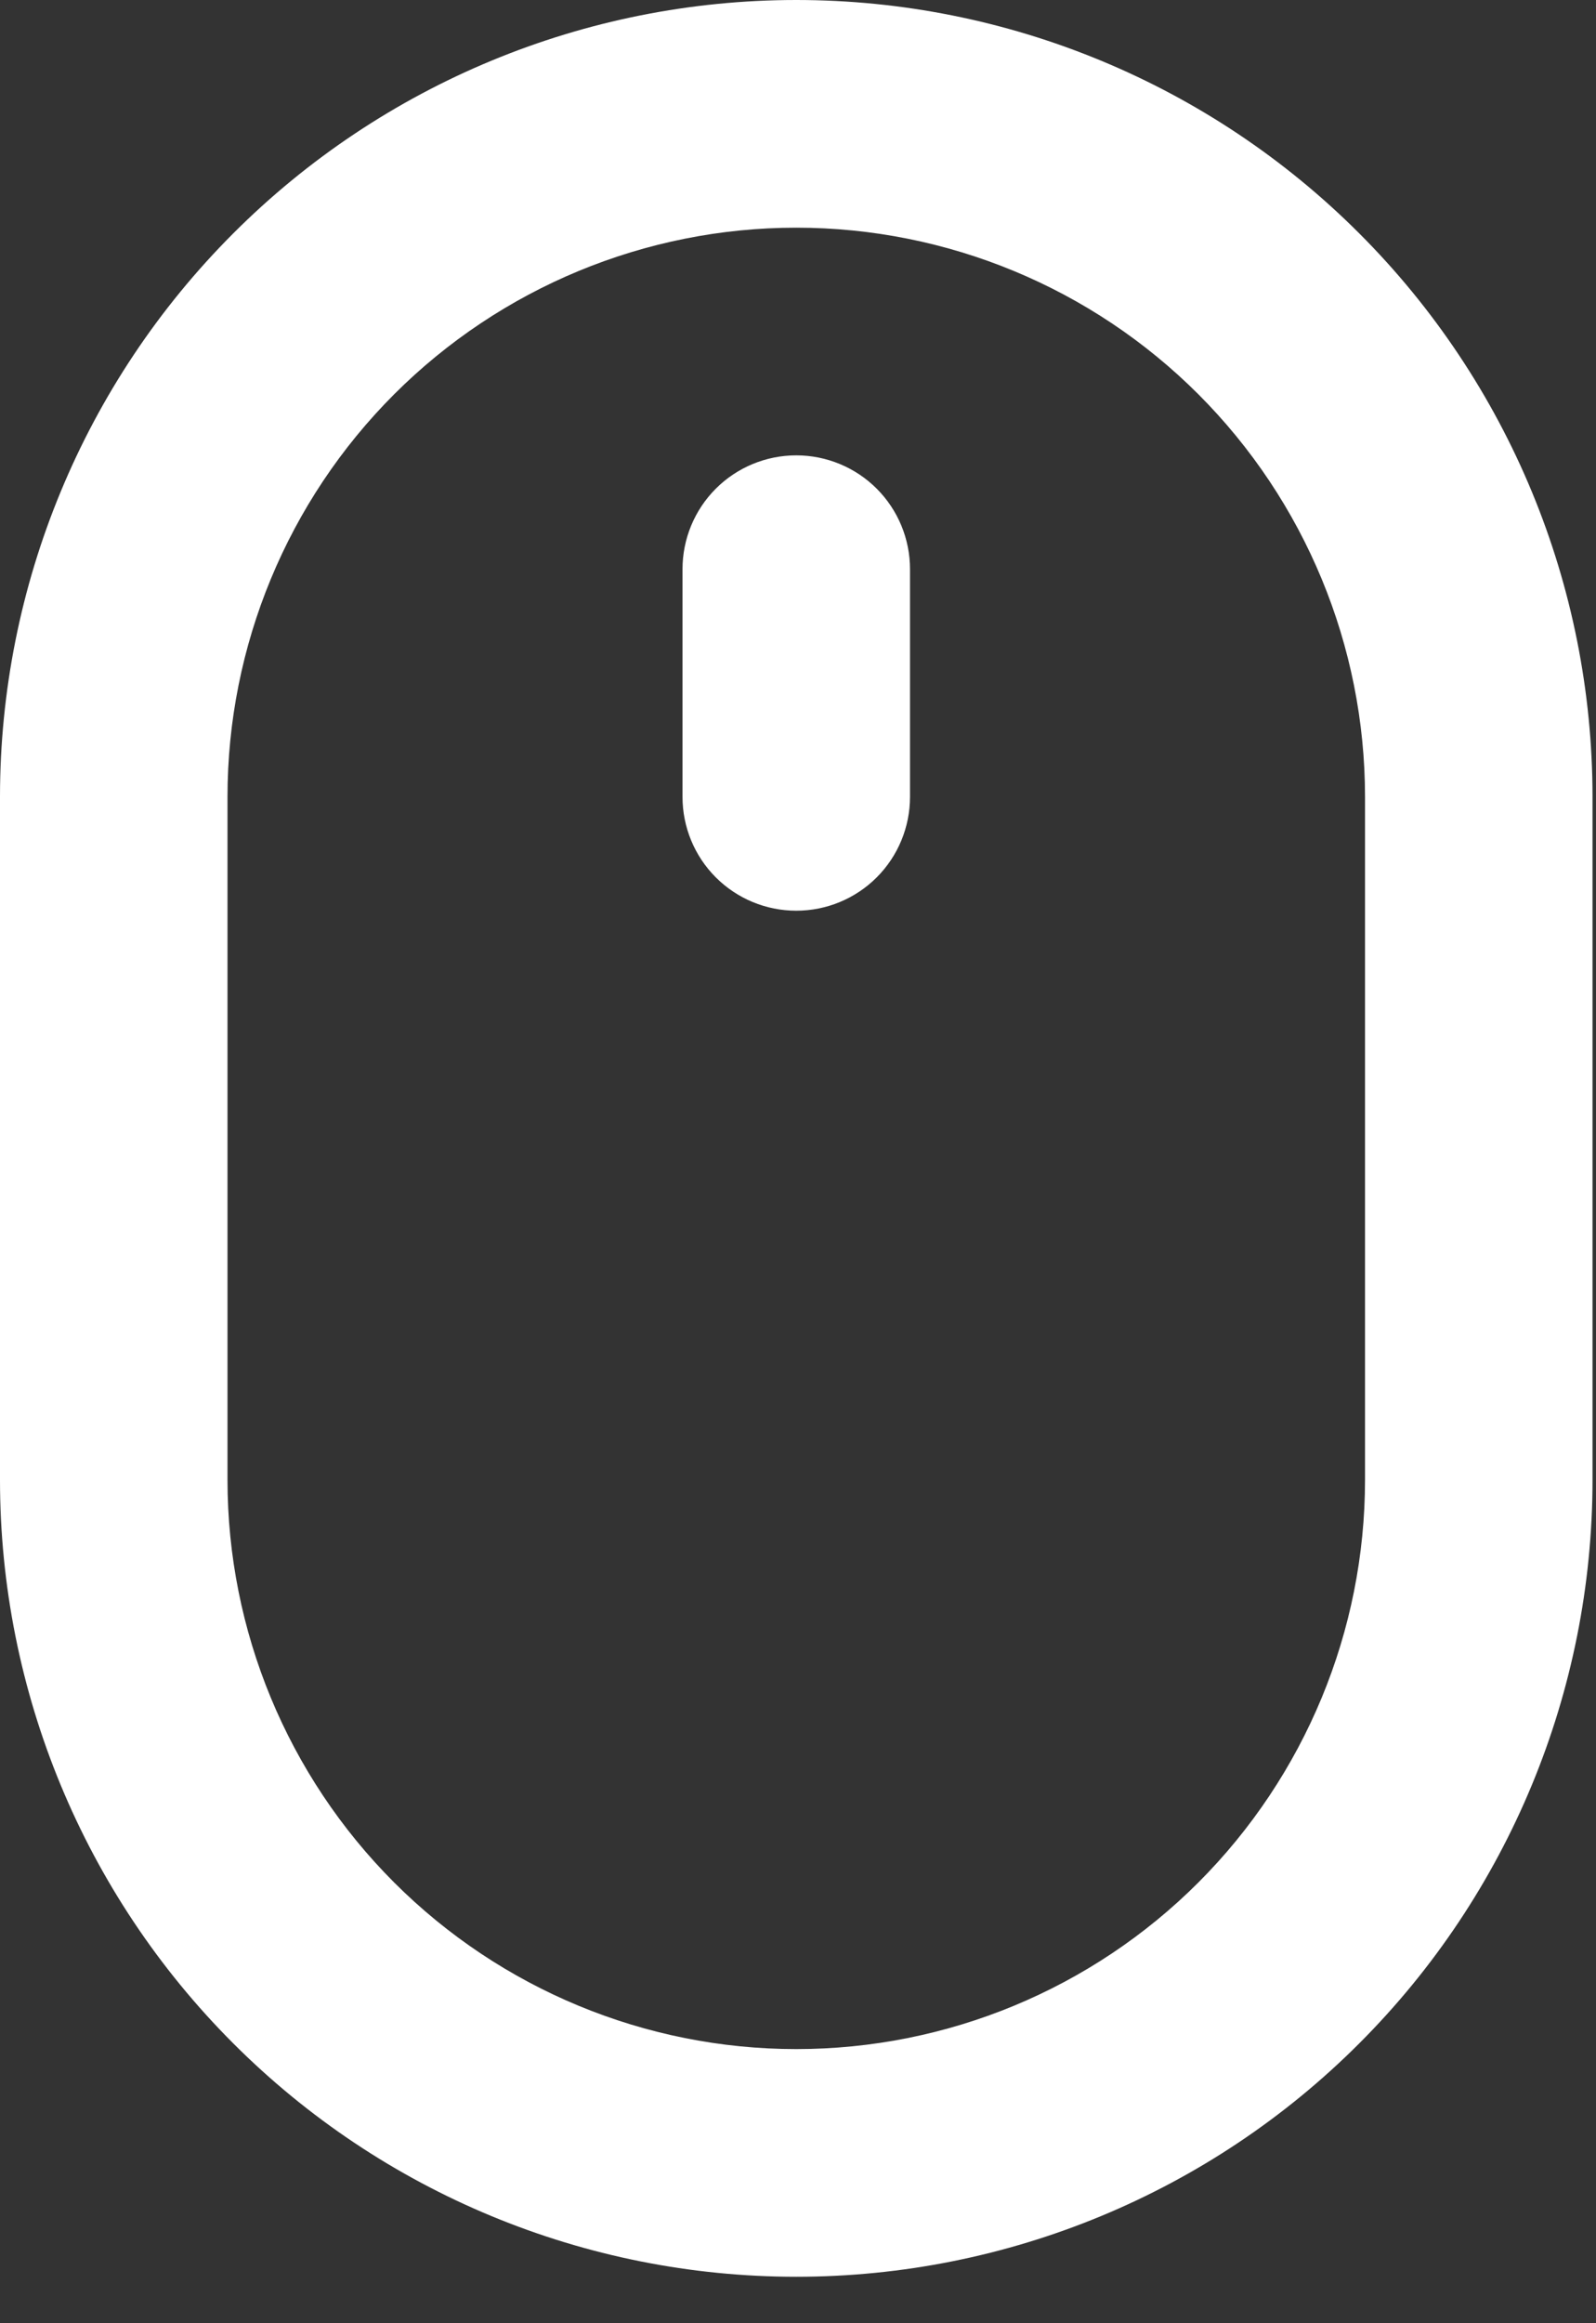 <svg width="22" height="32" viewBox="0 0 22 32" fill="none" xmlns="http://www.w3.org/2000/svg">
<rect x="0" y="0" width="22" height="32" fill="#333333" stroke="none"/>
<path d="M10.976 6.272C10.56 6.272 10.161 6.437 9.867 6.731C9.573 7.025 9.408 7.424 9.408 7.84V10.976C9.408 11.392 9.573 11.791 9.867 12.085C10.161 12.379 10.56 12.544 10.976 12.544C11.392 12.544 11.791 12.379 12.085 12.085C12.379 11.791 12.544 11.392 12.544 10.976V7.84C12.544 7.424 12.379 7.025 12.085 6.731C11.791 6.437 11.392 6.272 10.976 6.272ZM10.976 0C8.065 0 5.273 1.156 3.215 3.215C1.156 5.273 0 8.065 0 10.976V20.384C0 23.295 1.156 26.087 3.215 28.145C5.273 30.204 8.065 31.36 10.976 31.36C13.887 31.36 16.679 30.204 18.737 28.145C20.796 26.087 21.952 23.295 21.952 20.384V10.976C21.952 8.065 20.796 5.273 18.737 3.215C16.679 1.156 13.887 0 10.976 0ZM18.816 20.384C18.816 22.463 17.99 24.457 16.52 25.928C15.05 27.398 13.055 28.224 10.976 28.224C8.897 28.224 6.903 27.398 5.432 25.928C3.962 24.457 3.136 22.463 3.136 20.384V10.976C3.136 8.897 3.962 6.903 5.432 5.432C6.903 3.962 8.897 3.136 10.976 3.136C13.055 3.136 15.05 3.962 16.52 5.432C17.99 6.903 18.816 8.897 18.816 10.976V20.384Z" fill="white"/>
</svg>
